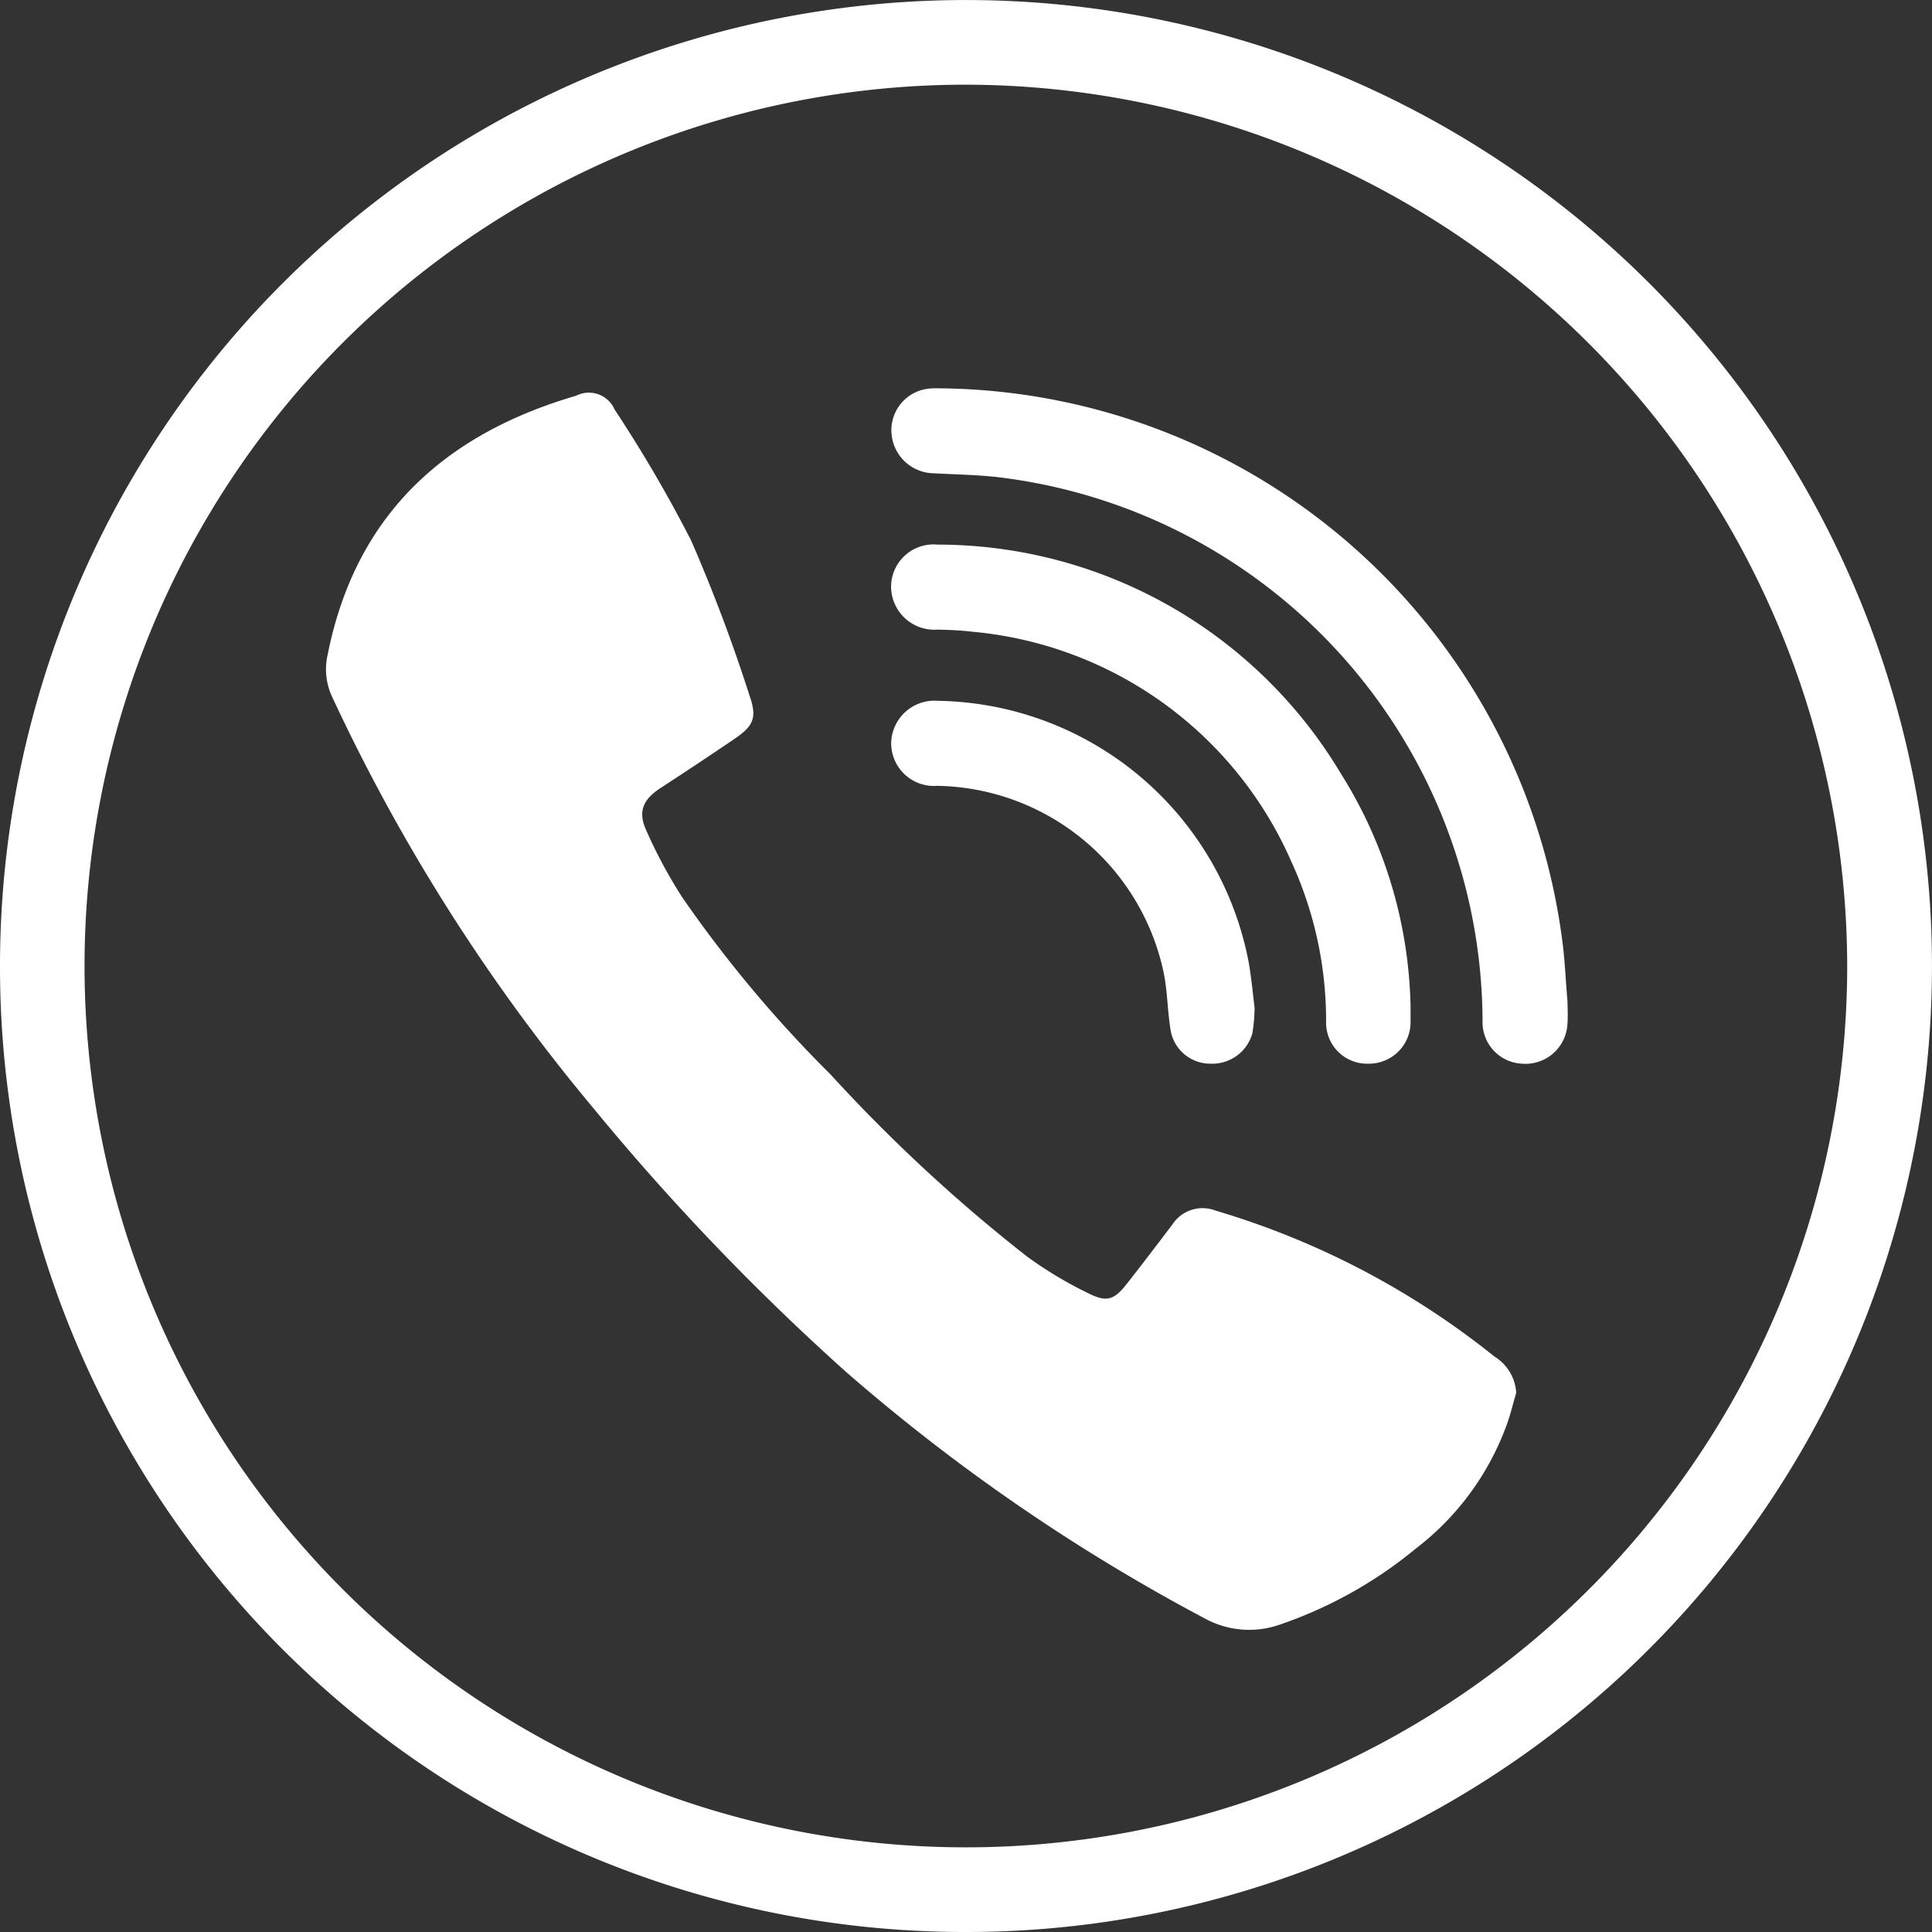 <svg xmlns="http://www.w3.org/2000/svg" width="67.299" height="67.299" viewBox="0 0 67.299 67.299"><rect x="0" y="0" width="67.299" height="67.299" fill="#333333" stroke="none"/><g transform="translate(0 -0.001)"><path d="M0,33.637A33.649,33.649,0,1,1,33.508,67.3,33.614,33.614,0,0,1,0,33.637M33.664,2.951A30.7,30.7,0,1,0,64.345,33.665,30.754,30.754,0,0,0,33.664,2.951" transform="translate(0 0)" fill="#fff"/><path d="M61.079,58.5c-.111.377-.2.763-.338,1.13a9.516,9.516,0,0,1-3.151,4.28A15.135,15.135,0,0,1,52.8,66.579a3.217,3.217,0,0,1-2.564-.23,66.193,66.193,0,0,1-12.516-8.605A83.631,83.631,0,0,1,28.9,48.529a65.291,65.291,0,0,1-9.043-14.24,2.27,2.27,0,0,1-.183-1.482c.959-4.866,4.037-7.7,8.661-9.051a.975.975,0,0,1,1.339.477A47.718,47.718,0,0,1,32.342,28.8a57.393,57.393,0,0,1,2.029,5.384c.281.8.145,1.075-.545,1.543q-1.263.856-2.543,1.689c-.6.391-.808.806-.511,1.467a17.007,17.007,0,0,0,1.26,2.345A43.7,43.7,0,0,0,37.2,47.4a56.3,56.3,0,0,0,6.839,6.338,13.92,13.92,0,0,0,2.175,1.3c.622.307.879.2,1.313-.357.533-.677,1.054-1.365,1.576-2.052a1.256,1.256,0,0,1,1.514-.486,28.367,28.367,0,0,1,9.7,5.076,1.6,1.6,0,0,1,.767,1.284" transform="translate(-8.267 -9.97)" fill="#fff"/><path d="M77.2,44.659c0,.208.024.536,0,.858A1.464,1.464,0,0,1,75.616,46.9a1.444,1.444,0,0,1-1.373-1.49,19.158,19.158,0,0,0-16.565-18.9c-.836-.121-1.689-.128-2.535-.175a1.5,1.5,0,0,1-1.486-1.358,1.456,1.456,0,0,1,1.057-1.546,1.776,1.776,0,0,1,.5-.057A22.077,22.077,0,0,1,77.034,42.724c.077.6.1,1.211.162,1.934" transform="translate(-22.6 -9.847)" fill="#fff"/><path d="M71.732,48.727c0,.212,0,.424,0,.636a1.448,1.448,0,0,1-1.454,1.5A1.43,1.43,0,0,1,68.79,49.4a13.266,13.266,0,0,0-1.2-5.551,13.456,13.456,0,0,0-11.15-8.035c-.392-.047-.789-.062-1.184-.071a1.508,1.508,0,0,1-1.619-1.486,1.477,1.477,0,0,1,1.618-1.475A16.367,16.367,0,0,1,69.3,40.751a15.794,15.794,0,0,1,2.428,7.976" transform="translate(-22.597 -13.81)" fill="#fff"/><path d="M66.3,52.876a5.861,5.861,0,0,1-.076.885,1.449,1.449,0,0,1-1.46,1.062,1.4,1.4,0,0,1-1.386-1.145c-.115-.68-.109-1.383-.251-2.055a8.2,8.2,0,0,0-7.886-6.478,1.49,1.49,0,0,1-1.6-1.493,1.51,1.51,0,0,1,1.634-1.469A11.2,11.2,0,0,1,66.1,51.319c.091.542.144,1.091.2,1.557" transform="translate(-22.598 -17.77)" fill="#fff"/></g></svg>